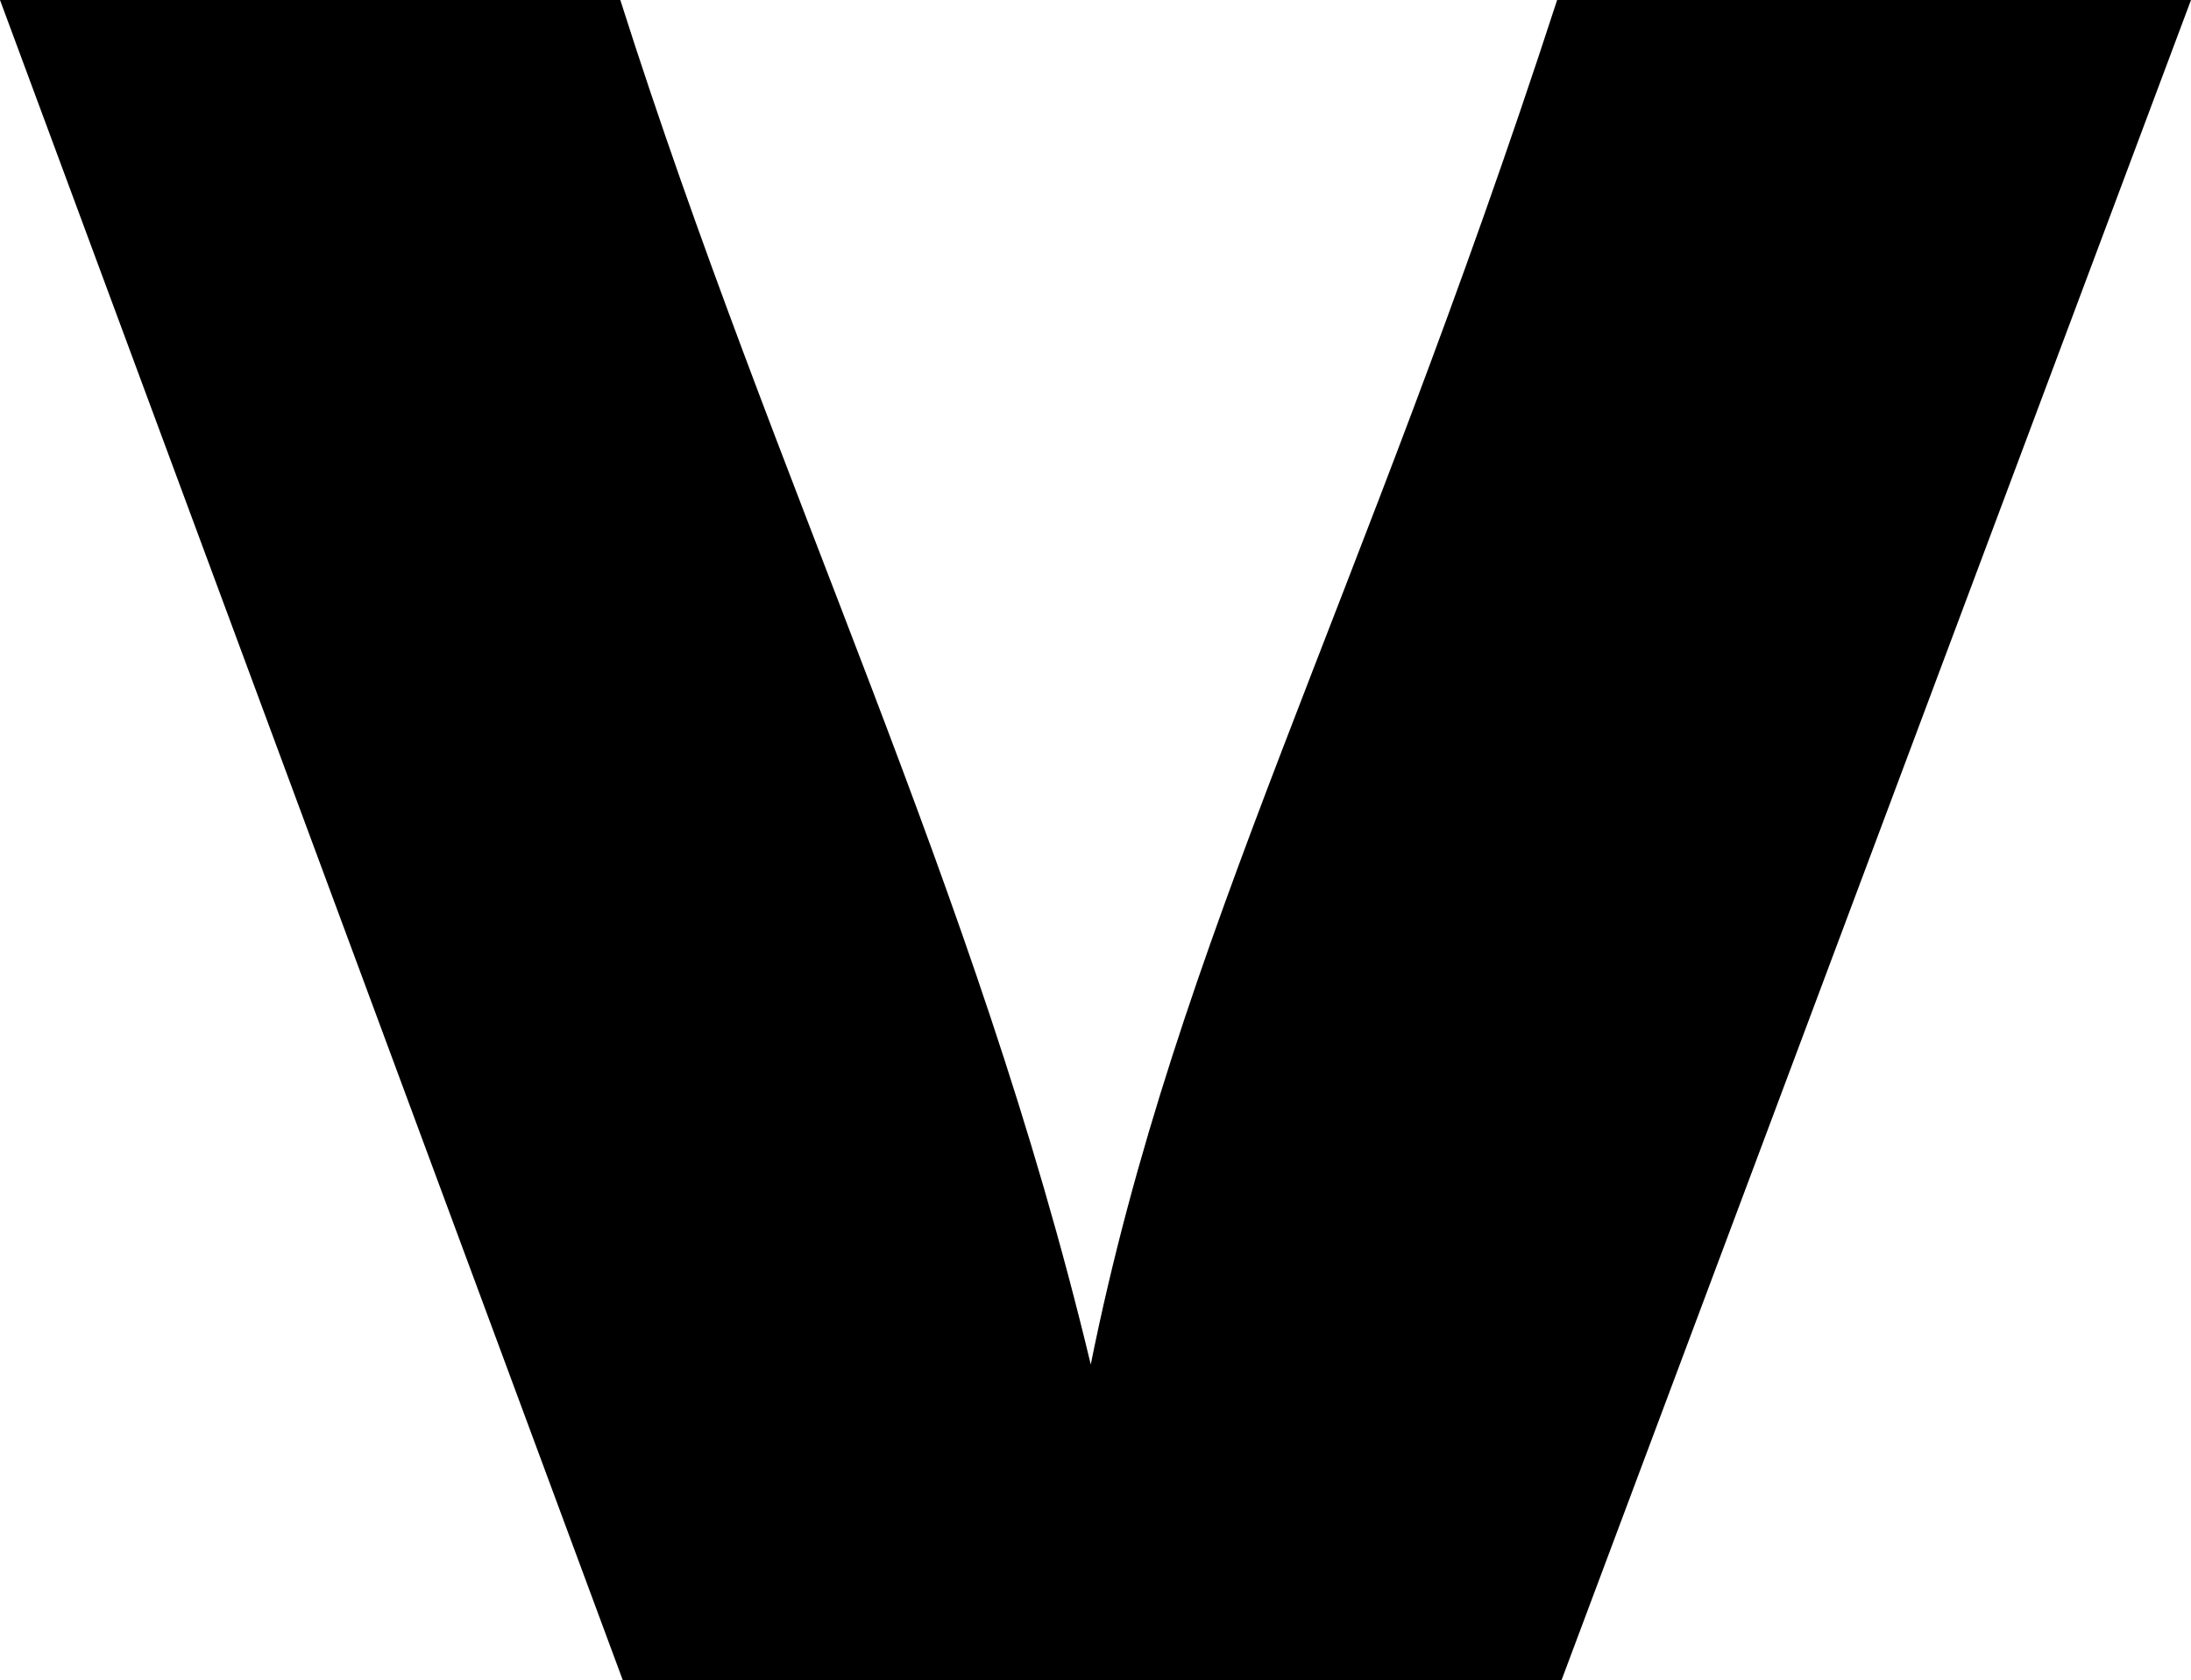 <svg xmlns="http://www.w3.org/2000/svg" viewBox="0 0 730.16 560" fill="currentColor">
	<path d="M0,0L207.57,560h312.79L730.16,0h-211.24c-65.86,202.59-126.79,312.48-155.42,454.74C325.2,294.75,258.71,163.5,206.72,0H0Z" />
</svg>